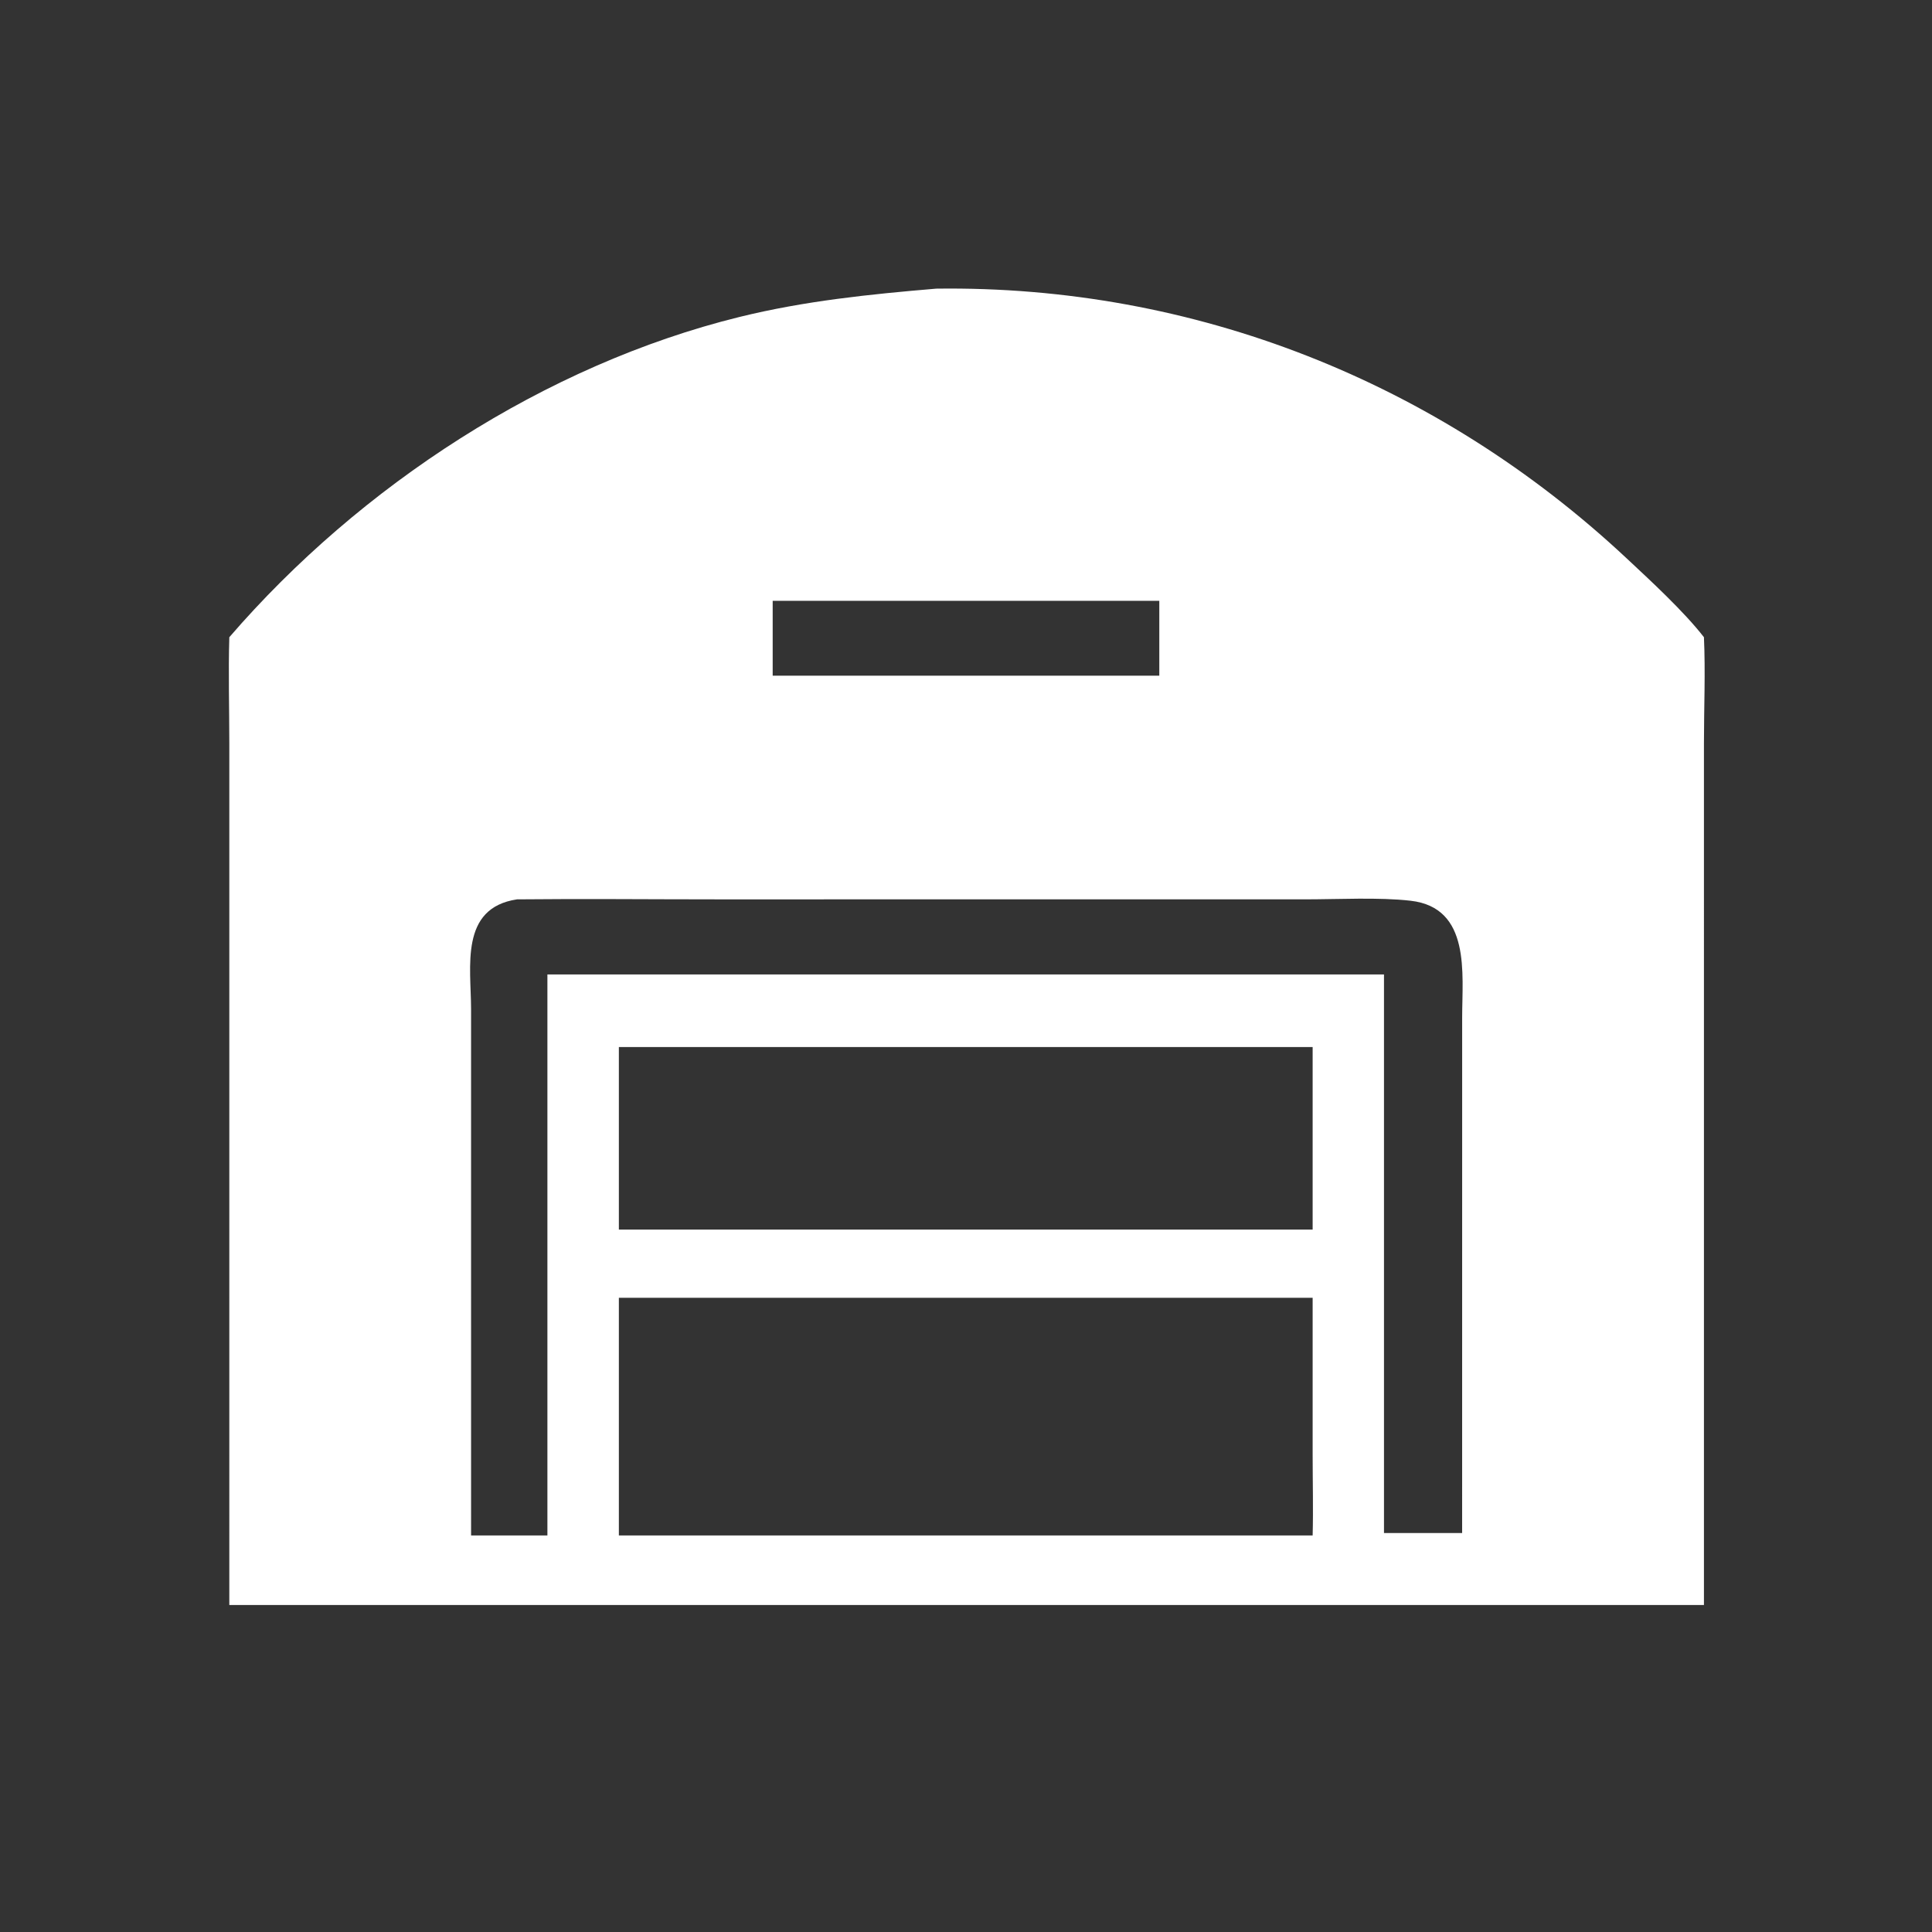 <?xml version="1.0" encoding="UTF-8"?> <svg xmlns="http://www.w3.org/2000/svg" xmlns:xlink="http://www.w3.org/1999/xlink" width="470" height="470" viewBox="0 0 470 470"><rect x="0" y="0" width="470" height="470" fill="#333333" stroke="none"/><path fill="white" transform="scale(0.918 0.918)" d="M60.769 168.865C95.395 128.738 144.468 96.686 195.974 83.992C213.222 79.741 230.453 77.981 248.107 76.491C316.478 75.569 380.979 101.166 430.922 147.833C437.32 153.812 446.161 161.936 451.547 168.865C451.964 178.112 451.55 187.575 451.549 196.842L451.547 425.323L264.125 425.323L60.769 425.323L60.768 197C60.767 187.645 60.492 178.21 60.769 168.865ZM204.762 159.226L204.762 179.059L307.217 179.059L307.217 159.226L204.762 159.226ZM137.006 238.331C121.769 240.625 124.818 256.184 124.833 267.366L124.837 406.896L145.063 406.896L145.063 258.233L366.758 258.233L366.758 265.875L366.758 406.253L387.467 406.253L387.476 269.57C387.48 258.02 389.82 240.524 373.802 238.696C365.428 237.74 354.656 238.326 346.023 238.329L189.646 238.332C172.104 238.332 154.545 238.15 137.006 238.331ZM164.002 277.468L164.002 325.835L347.854 325.835L347.854 277.468L164.002 277.468ZM164.002 343.922L164.002 406.896L347.854 406.896C348.039 399.856 347.856 392.773 347.854 385.728L347.854 343.922L164.002 343.922Z"></path></svg> 